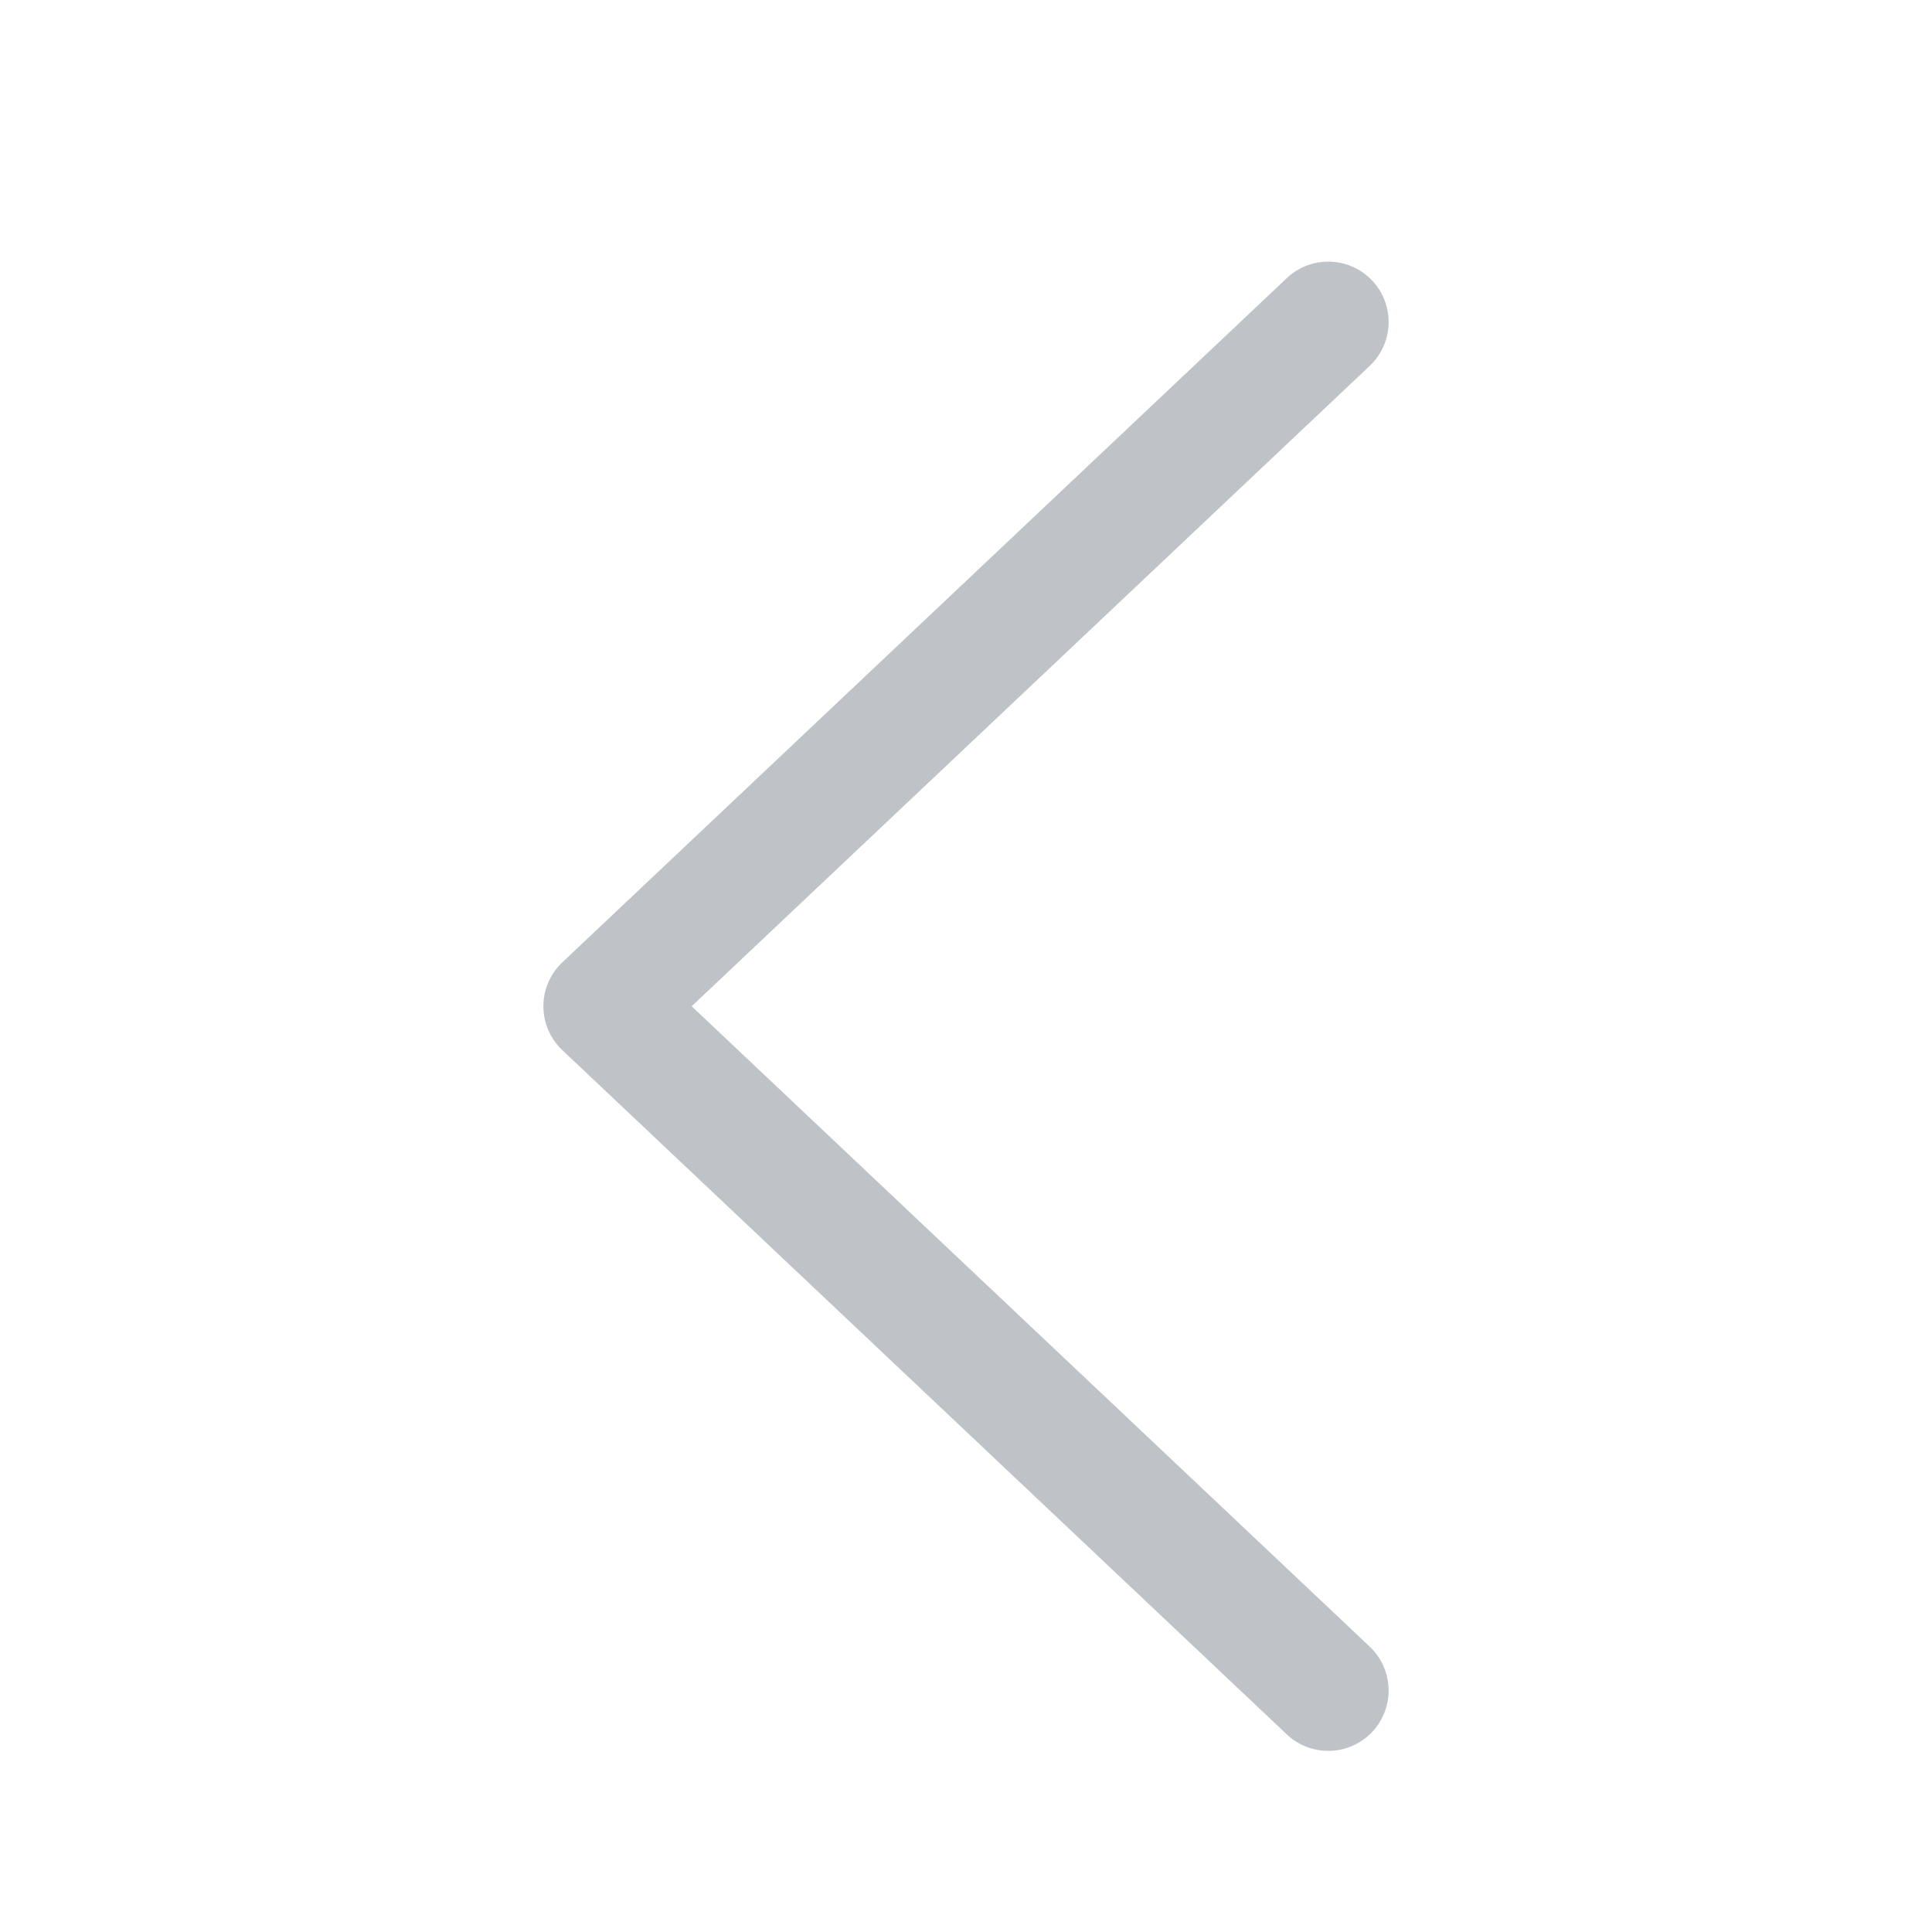<svg width="24" height="24" viewBox="0 0 24 24" fill="none" xmlns="http://www.w3.org/2000/svg">
<path d="M16.5 4L7.5 12.5L16.5 21" stroke="#BFC3C7" stroke-width="1.5" stroke-linecap="round" stroke-linejoin="round"/>
</svg>
